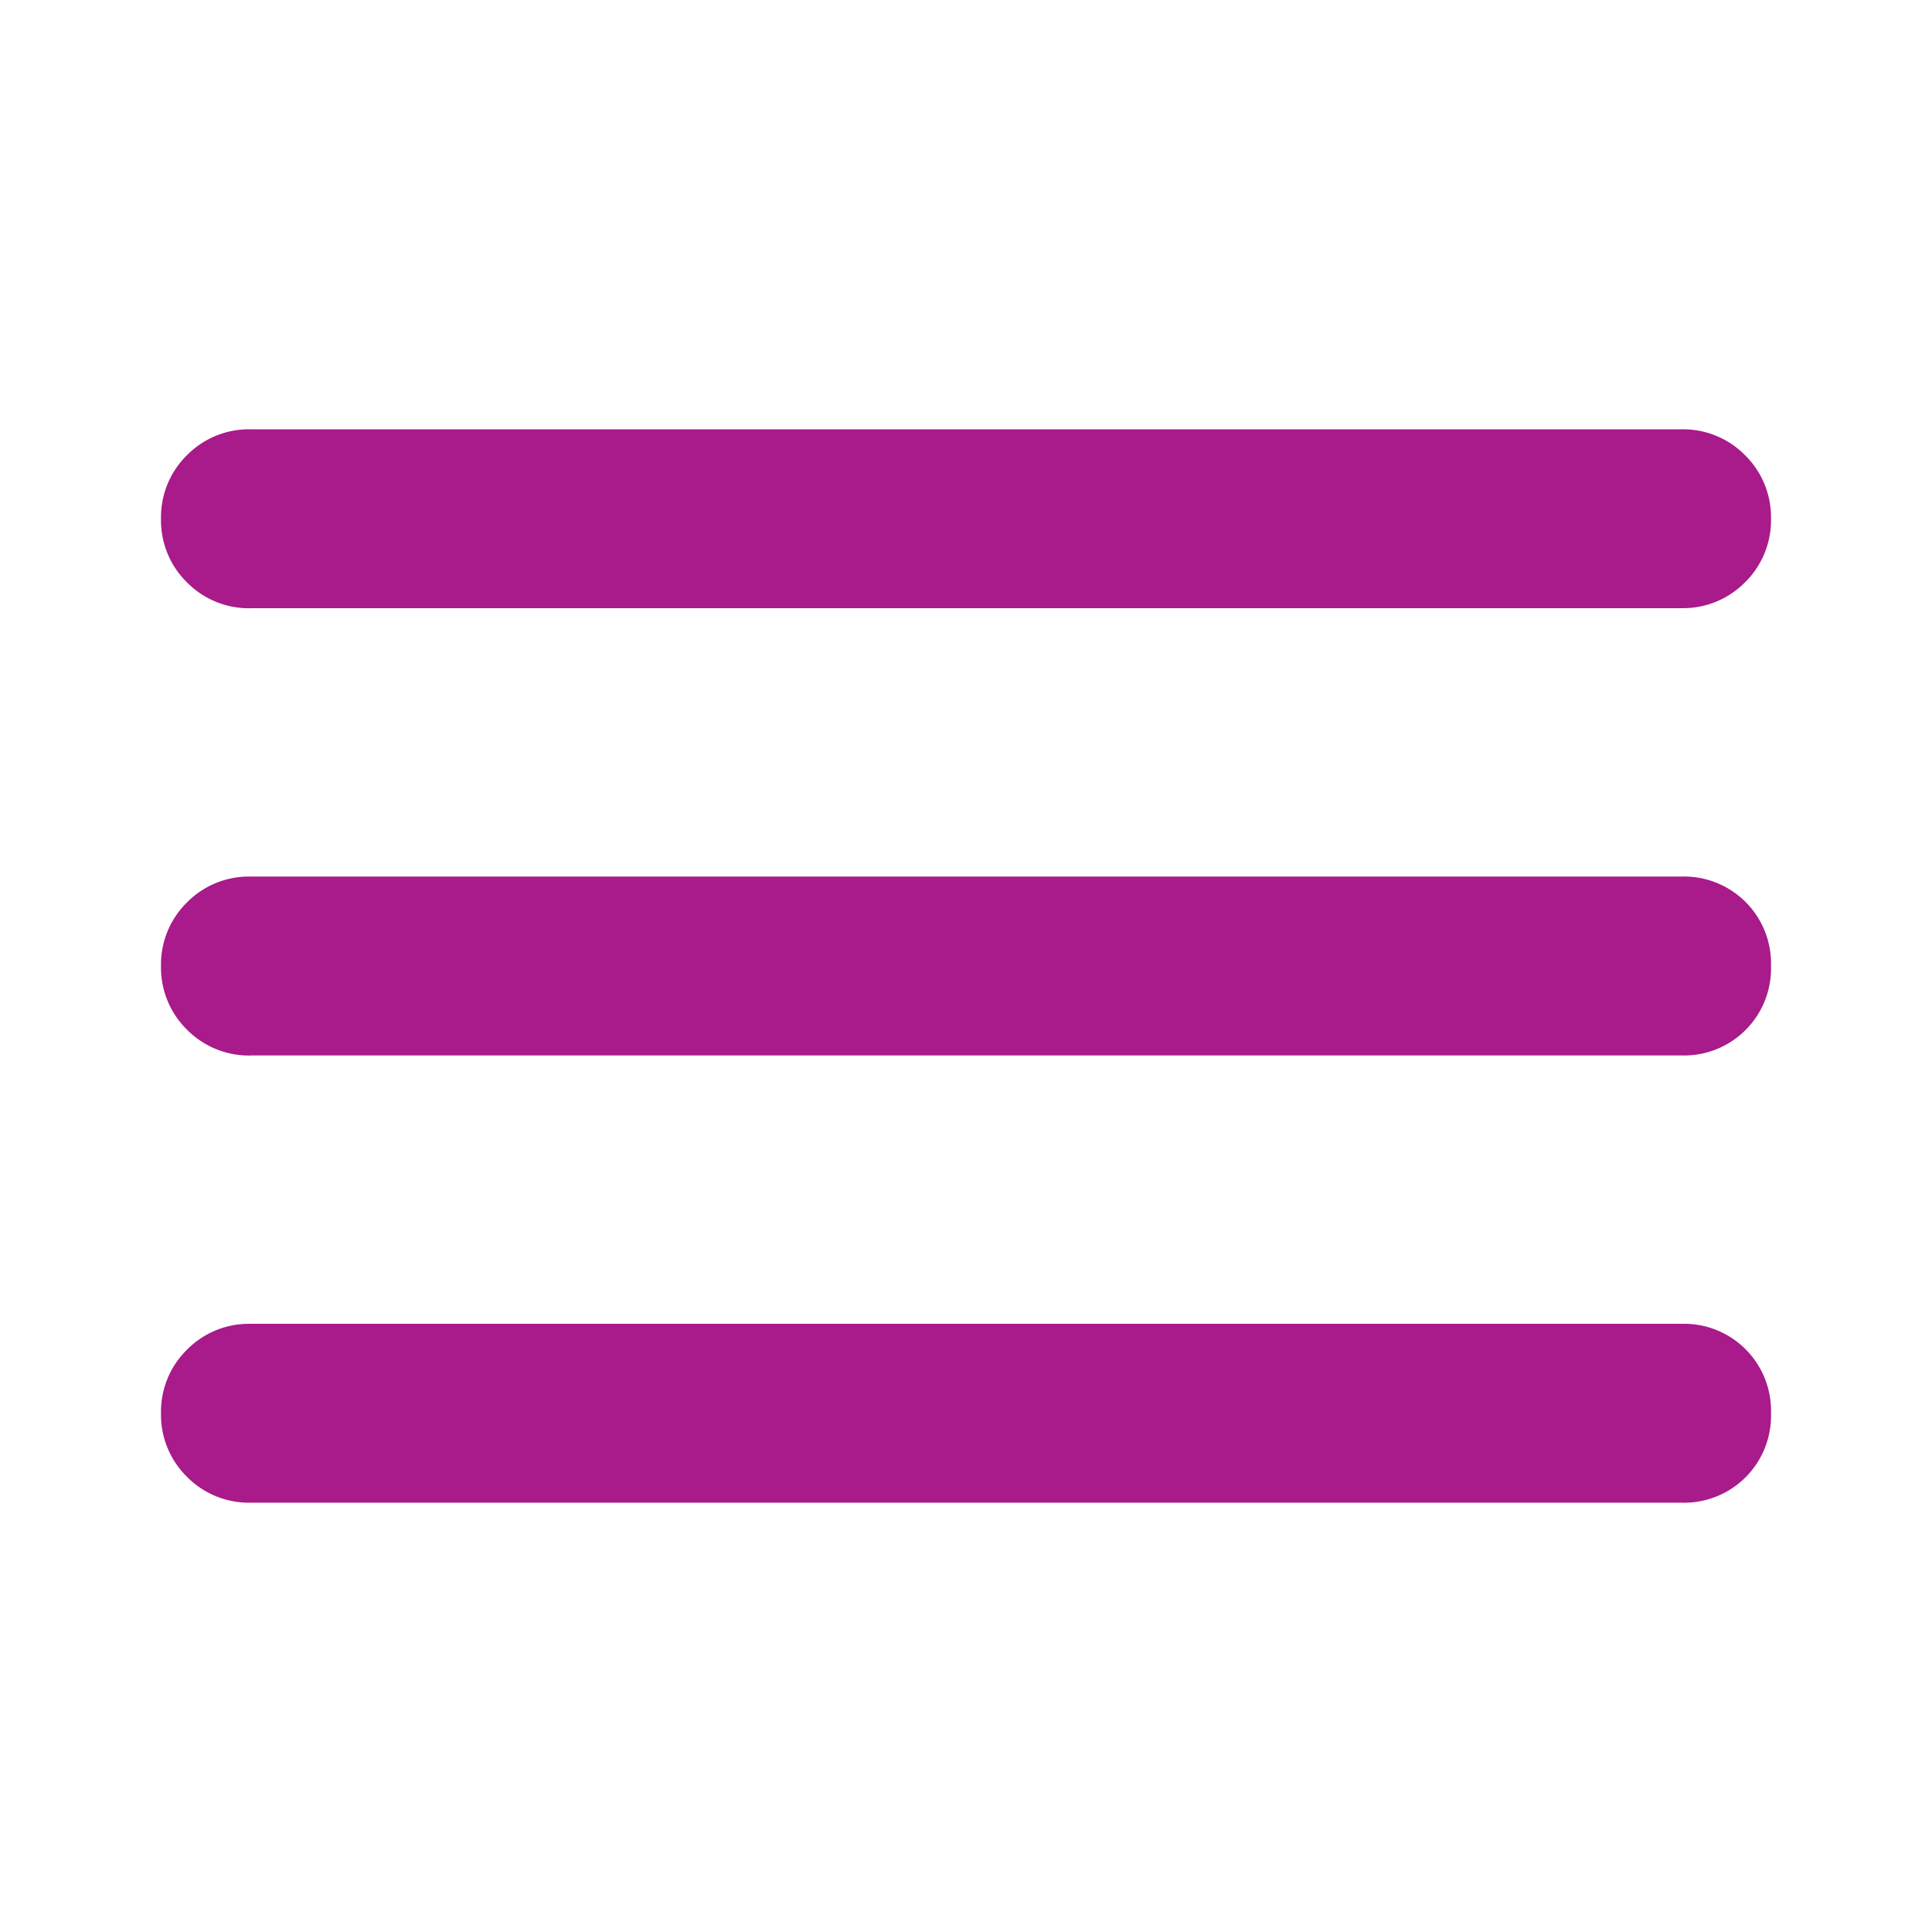 <svg xmlns="http://www.w3.org/2000/svg" width="24" height="24" fill="none" xmlns:v="https://vecta.io/nano"><path d="M3.111 18.667a1.08 1.08 0 0 1-.789-.322A1.08 1.08 0 0 1 2 17.556a1.08 1.08 0 0 1 .322-.789 1.08 1.08 0 0 1 .789-.322h17.778A1.08 1.08 0 0 1 22 17.556a1.08 1.08 0 0 1-1.111 1.111H3.111zm0-5.555a1.08 1.08 0 0 1-.789-.322A1.08 1.08 0 0 1 2 12a1.08 1.08 0 0 1 .322-.789 1.08 1.08 0 0 1 .789-.322h17.778A1.08 1.08 0 0 1 22 12a1.08 1.08 0 0 1-1.111 1.111H3.111zm0-5.556a1.08 1.08 0 0 1-.789-.322A1.08 1.08 0 0 1 2 6.444a1.08 1.08 0 0 1 .322-.789 1.08 1.08 0 0 1 .789-.322h17.778a1.08 1.08 0 0 1 .789.322 1.08 1.08 0 0 1 .322.789 1.08 1.08 0 0 1-.322.789 1.08 1.08 0 0 1-.789.322H3.111z" fill="#a91a8a"/></svg>